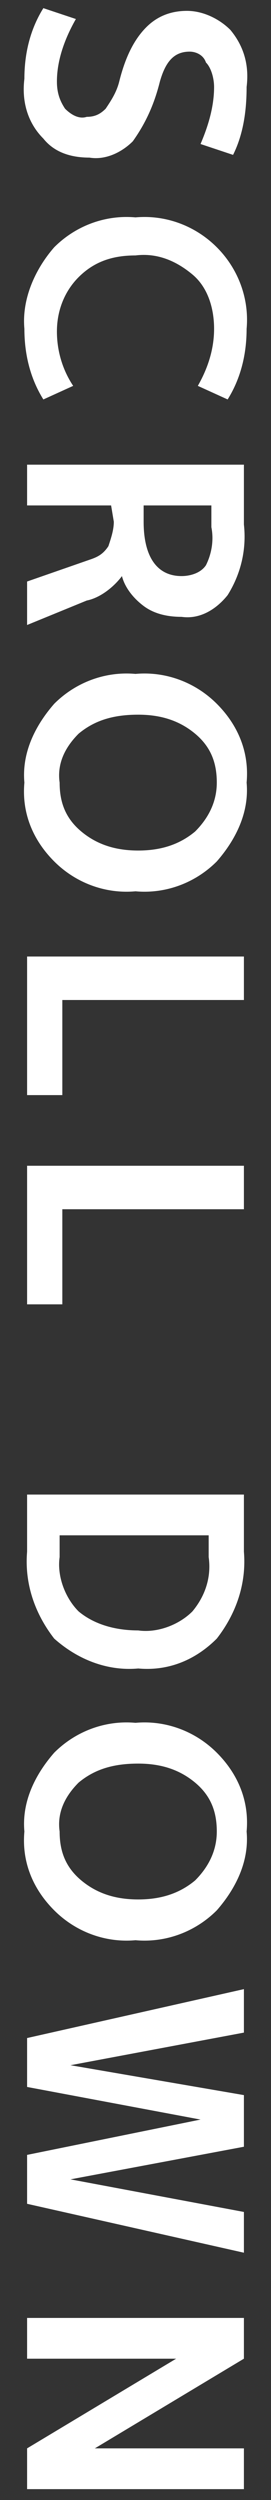 <svg xmlns="http://www.w3.org/2000/svg" width="10" height="92" viewBox="0 0 10 92"><rect x="0" y="0" width="10" height="92" fill="#333333" stroke="none"/><path fill="#FFF" d="M7.4 5.3c.3-.7.5-1.4.5-2.1 0-.3-.1-.7-.3-.9-.1-.3-.4-.4-.6-.4-.6 0-.9.4-1.1 1.1-.2.8-.5 1.5-1 2.2-.4.4-1 .7-1.6.6-.7 0-1.3-.2-1.7-.7C1 4.5.8 3.7.9 2.9c0-.9.2-1.8.7-2.6l1.2.4c-.4.7-.7 1.5-.7 2.3 0 .4.1.7.3 1 .2.2.5.4.8.3.3 0 .5-.1.7-.3.2-.3.4-.6.5-1 .2-.8.5-1.5 1-2 .4-.4.9-.6 1.5-.6s1.2.3 1.6.7c.5.6.7 1.3.6 2.1 0 .8-.1 1.7-.5 2.5l-1.2-.4zm.5 6.8c0-.7-.2-1.5-.8-2-.6-.5-1.3-.8-2.1-.7-.8 0-1.5.2-2.1.8-.5.5-.8 1.2-.8 2 0 .7.2 1.4.6 2l-1.1.5c-.5-.8-.7-1.7-.7-2.6-.1-1.1.4-2.2 1.1-3 .8-.8 1.9-1.2 3-1.1 1.1-.1 2.2.3 3 1.1.8.8 1.2 1.9 1.1 3 0 .9-.2 1.8-.7 2.6l-1.1-.5c.4-.7.6-1.4.6-2.1zm-.1 7.3v-.8H5.3v.6c0 1.3.5 2 1.4 2 .3 0 .7-.1.9-.4.2-.4.3-.9.2-1.4zm-3.7-.8H1v-1.5h8v2.2c.1.9-.1 1.8-.6 2.6-.4.5-1 .9-1.7.8-.5 0-1-.1-1.4-.4-.4-.3-.7-.7-.8-1.1-.3.4-.8.8-1.3.9L1 23v-1.6l2.3-.8c.3-.1.5-.2.7-.5.1-.3.2-.6.2-.9l-.1-.6zM8 25.9c.8.8 1.2 1.8 1.1 2.9.1 1.1-.4 2.1-1.1 2.9-.8.8-1.9 1.2-3 1.1-1.1.1-2.2-.3-3-1.1-.8-.8-1.2-1.8-1.1-2.9-.1-1.1.4-2.1 1.1-2.9.8-.8 1.9-1.2 3-1.1 1.1-.1 2.2.3 3 1.1zM2.9 27c-.5.5-.8 1.1-.7 1.8 0 .7.2 1.3.8 1.8.6.5 1.3.7 2.1.7s1.5-.2 2.1-.7c.5-.5.8-1.1.8-1.8s-.2-1.3-.8-1.8c-.6-.5-1.3-.7-2.1-.7-.9 0-1.6.2-2.2.7zM9 36.8H2.3v3.5H1v-5.1h8v1.6zm0 7.7H2.3V48H1v-5.1h8v1.6zM5.1 61.4c-1.1.1-2.2-.3-3.1-1.1-.7-.9-1.1-2-1-3.2V55h8v2.1c.1 1.2-.3 2.3-1 3.2-.8.8-1.8 1.2-2.9 1.1zm0-1.4c.7.1 1.5-.2 2-.7.5-.6.7-1.3.6-2v-.8H2.2v.8c-.1.7.2 1.5.7 2 .6.5 1.4.7 2.2.7zM8 64.5c.8.8 1.2 1.8 1.1 2.9.1 1.1-.4 2.1-1.1 2.9-.8.8-1.9 1.2-3 1.1-1.1.1-2.2-.3-3-1.1-.8-.8-1.2-1.8-1.1-2.9-.1-1.1.4-2.1 1.1-2.9.8-.8 1.9-1.2 3-1.1 1.1-.1 2.2.3 3 1.1zm-5.1 1.1c-.5.5-.8 1.1-.7 1.8 0 .7.2 1.3.8 1.8.6.5 1.3.7 2.1.7s1.5-.2 2.1-.7c.5-.5.8-1.1.8-1.8s-.2-1.3-.8-1.8c-.6-.5-1.3-.7-2.1-.7-.9 0-1.6.2-2.2.7zM7.4 78L1 76.8V75l8-1.8v1.6L2.6 76 9 77.1V79l-6.4 1.2L9 81.4v1.5l-8-1.8v-1.8L7.4 78zM1 85.3h8v1.5l-5.5 3.3H9v1.5H1v-1.5l5.5-3.3H1v-1.5z"/></svg>